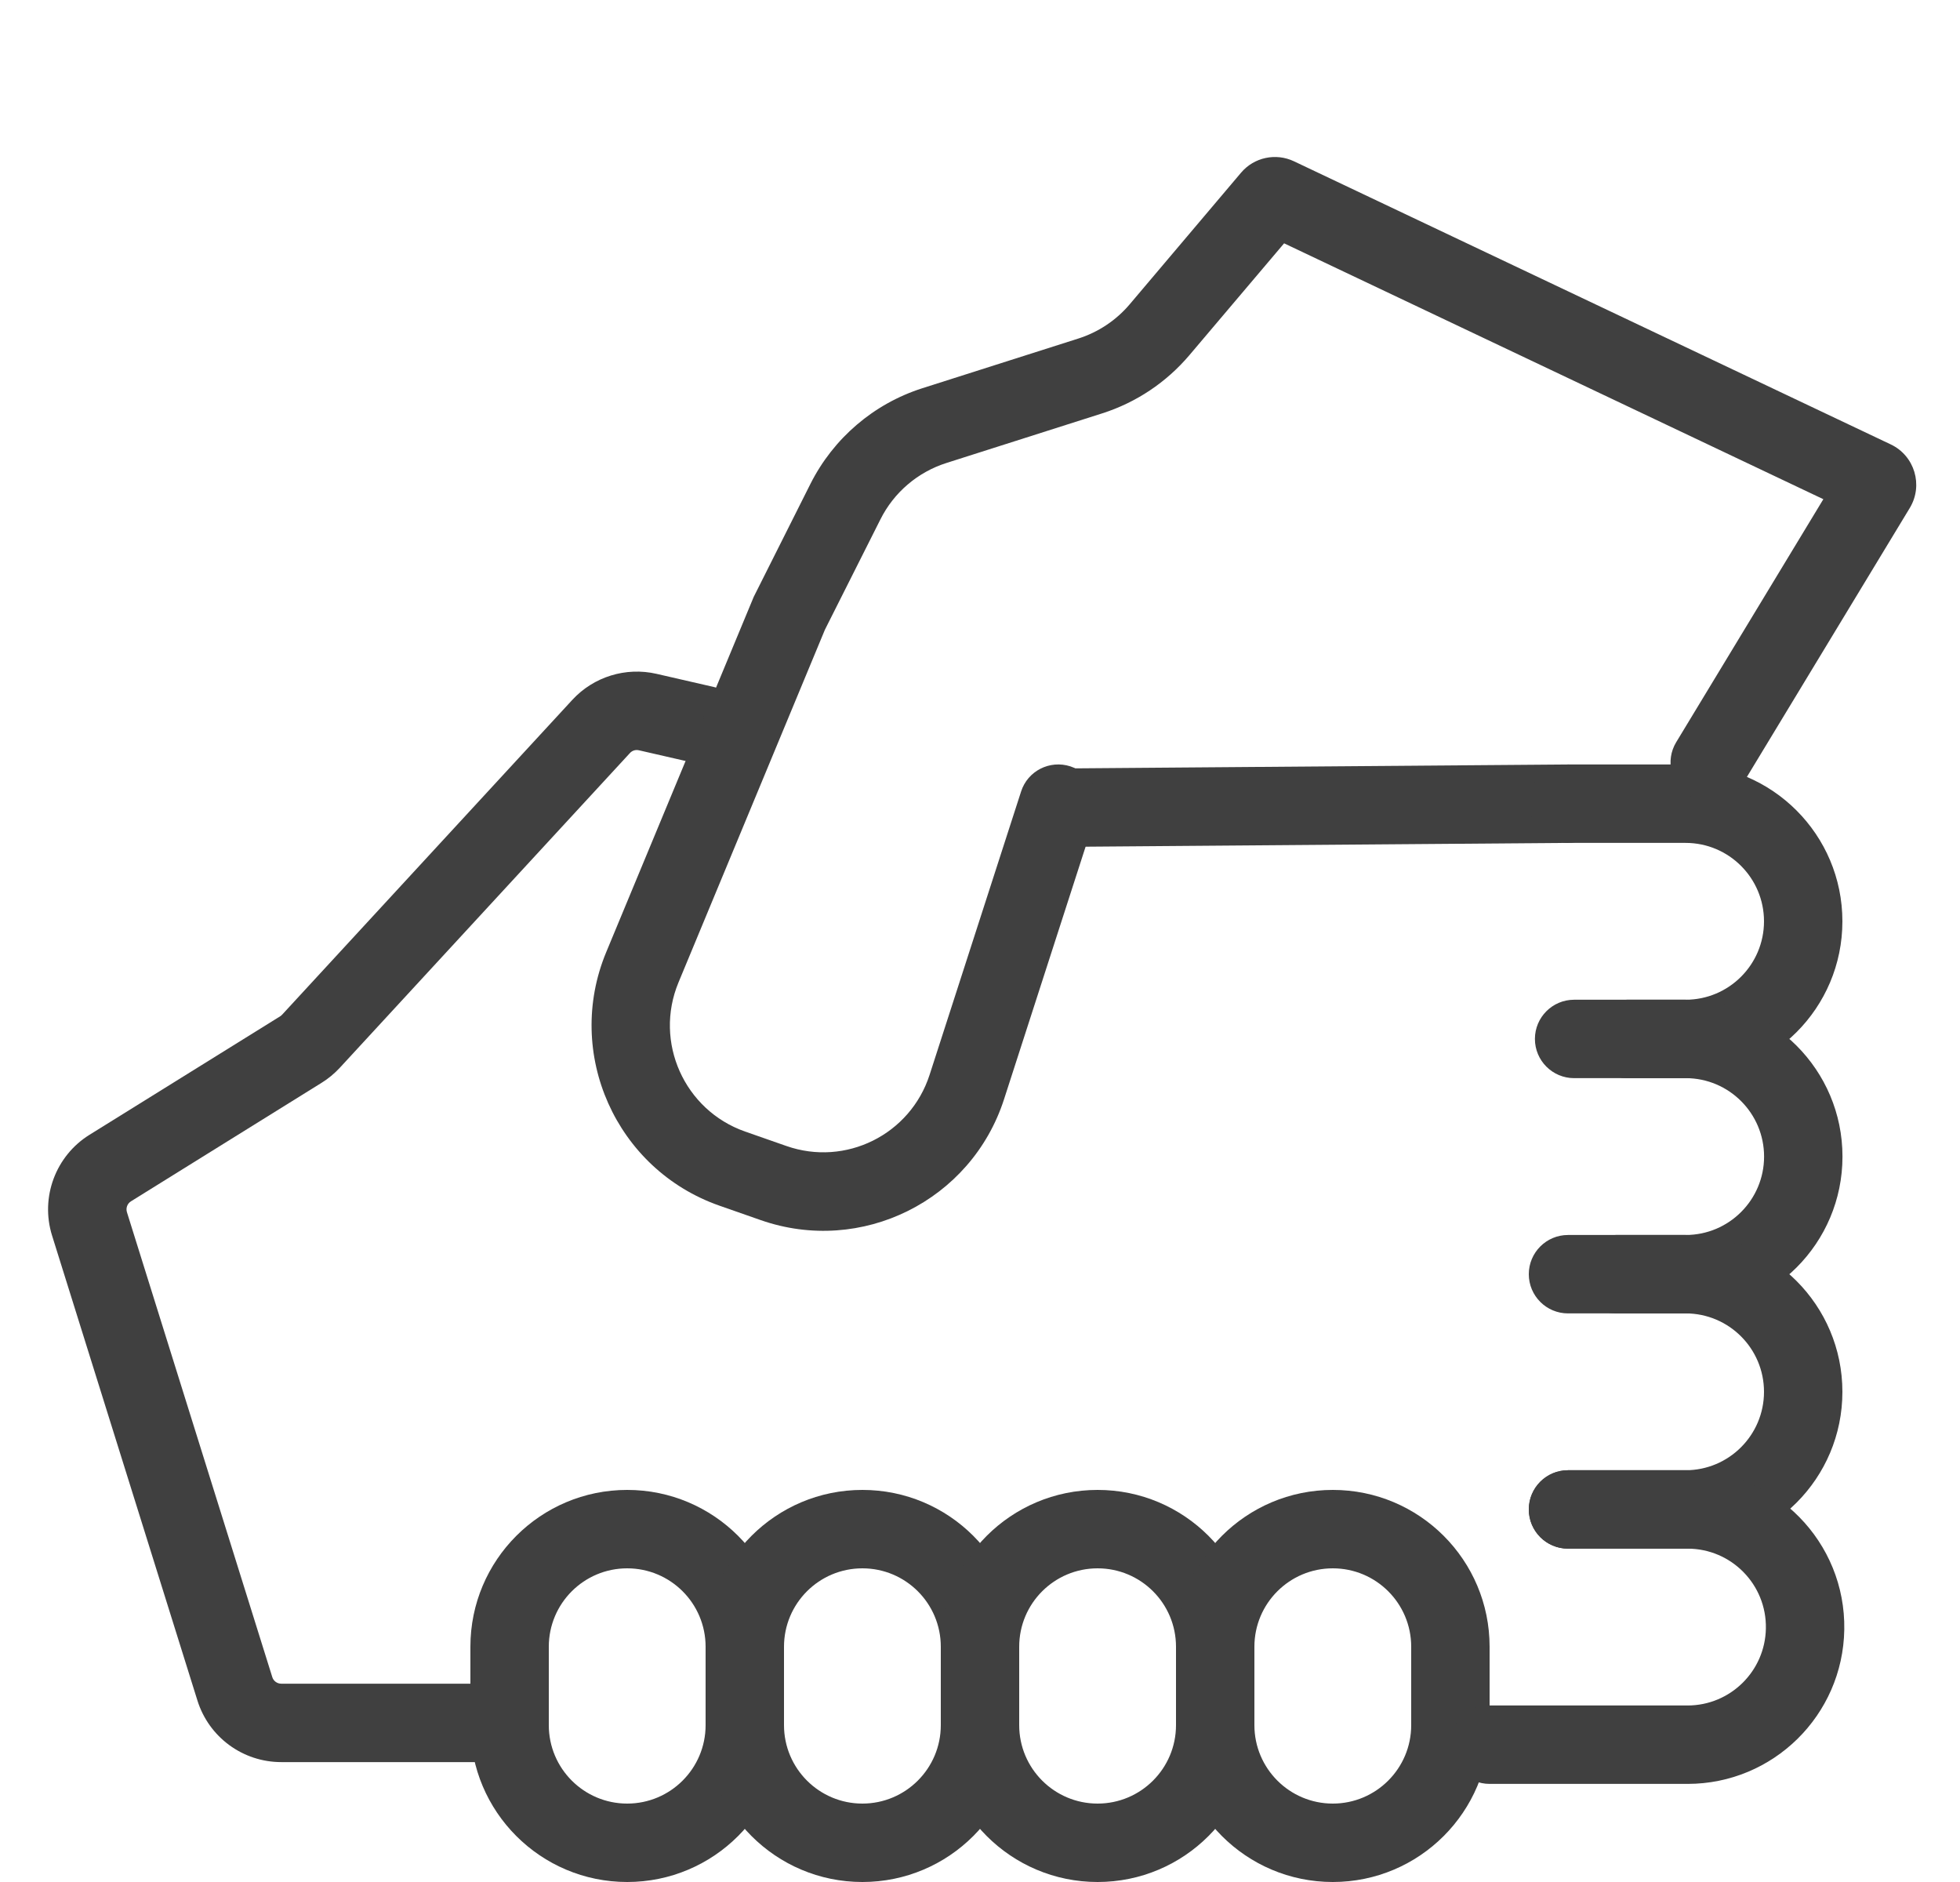 <?xml version="1.0" encoding="UTF-8"?> <svg xmlns="http://www.w3.org/2000/svg" width="25" height="24" viewBox="0 0 25 24" fill="none"><path fill-rule="evenodd" clip-rule="evenodd" d="M8.15 9.568C8.108 9.558 8.064 9.571 8.035 9.603L4.334 13.617C4.265 13.691 4.187 13.756 4.101 13.809L1.67 15.32C1.624 15.349 1.603 15.405 1.619 15.458L3.473 21.387C3.488 21.437 3.535 21.471 3.587 21.471H6.437C6.713 21.471 6.937 21.695 6.937 21.971C6.937 22.247 6.713 22.471 6.437 22.471H3.587C3.097 22.471 2.664 22.153 2.518 21.685L0.664 15.756C0.512 15.269 0.709 14.74 1.142 14.471L3.574 12.96C3.583 12.954 3.591 12.947 3.599 12.939L7.3 8.925C7.572 8.63 7.982 8.503 8.374 8.593L9.11 8.762C9.379 8.824 9.547 9.092 9.486 9.361C9.424 9.63 9.156 9.798 8.887 9.737L8.15 9.568ZM20.498 10.245C20.5 10.521 20.278 10.747 20.002 10.749L13.645 10.799C13.369 10.801 13.143 10.579 13.141 10.303C13.139 10.026 13.361 9.801 13.637 9.799L19.994 9.749C20.271 9.747 20.496 9.969 20.498 10.245Z" fill="#404040"></path><path fill-rule="evenodd" clip-rule="evenodd" d="M9 22V21C9 20.447 8.552 20 8 20C7.448 20 7 20.447 7 21V22C7 22.552 7.448 23 8 23C8.552 23 9 22.552 9 22ZM8 19C6.895 19 6 19.895 6 21V22C6 23.104 6.895 24 8 24C9.105 24 10 23.104 10 22V21C10 19.895 9.105 19 8 19Z" fill="#404040"></path><path fill-rule="evenodd" clip-rule="evenodd" d="M12 22V21C12 20.447 11.552 20 11 20C10.448 20 10 20.447 10 21V22C10 22.552 10.448 23 11 23C11.552 23 12 22.552 12 22ZM11 19C9.895 19 9 19.895 9 21V22C9 23.104 9.895 24 11 24C12.105 24 13 23.104 13 22V21C13 19.895 12.105 19 11 19Z" fill="#404040"></path><path fill-rule="evenodd" clip-rule="evenodd" d="M15 22V21C15 20.447 14.552 20 14 20C13.448 20 13 20.447 13 21V22C13 22.552 13.448 23 14 23C14.552 23 15 22.552 15 22ZM14 19C12.895 19 12 19.895 12 21V22C12 23.104 12.895 24 14 24C15.105 24 16 23.104 16 22V21C16 19.895 15.105 19 14 19Z" fill="#404040"></path><path fill-rule="evenodd" clip-rule="evenodd" d="M18 22V21C18 20.447 17.552 20 17 20C16.448 20 16 20.447 16 21V22C16 22.552 16.448 23 17 23C17.552 23 18 22.552 18 22ZM17 19C15.895 19 15 19.895 15 21V22C15 23.104 15.895 24 17 24C18.105 24 19 23.104 19 22V21C19 19.895 18.105 19 17 19Z" fill="#404040"></path><path fill-rule="evenodd" clip-rule="evenodd" d="M19.5 10.249C19.5 9.973 19.724 9.749 20 9.749L21.5 9.749C22.605 9.749 23.5 10.645 23.5 11.749C23.5 12.854 22.605 13.749 21.5 13.749L20.75 13.749C20.474 13.749 20.25 13.525 20.25 13.249C20.25 12.973 20.474 12.749 20.75 12.749L21.5 12.749C22.052 12.749 22.5 12.301 22.5 11.749C22.5 11.197 22.052 10.749 21.5 10.749L20 10.749C19.724 10.749 19.5 10.525 19.5 10.249Z" fill="#404040"></path><path fill-rule="evenodd" clip-rule="evenodd" d="M19.578 13.249C19.578 12.973 19.802 12.749 20.078 12.749L21.501 12.749C22.606 12.749 23.501 13.645 23.501 14.749C23.501 15.854 22.606 16.749 21.501 16.749L20.611 16.749C20.334 16.749 20.111 16.525 20.111 16.249C20.111 15.973 20.334 15.749 20.611 15.749L21.501 15.749C22.053 15.749 22.501 15.301 22.501 14.749C22.501 14.197 22.053 13.749 21.501 13.749L20.078 13.749C19.802 13.749 19.578 13.525 19.578 13.249Z" fill="#404040"></path><path fill-rule="evenodd" clip-rule="evenodd" d="M19.5 19.249C19.5 18.973 19.724 18.749 20 18.749L21.5 18.749C22.052 18.749 22.5 18.301 22.5 17.749C22.5 17.197 22.052 16.749 21.5 16.749L20 16.749C19.724 16.749 19.5 16.525 19.5 16.249C19.5 15.973 19.724 15.749 20 15.749L21.5 15.749C22.605 15.749 23.5 16.645 23.5 17.749C23.5 18.854 22.605 19.749 21.5 19.749L20 19.749C19.724 19.749 19.5 19.525 19.5 19.249Z" fill="#404040"></path><path fill-rule="evenodd" clip-rule="evenodd" d="M18.5 22.249C18.5 22.525 18.724 22.749 19 22.749L21.525 22.749C22.616 22.749 23.506 21.874 23.524 20.782C23.543 19.665 22.642 18.749 21.525 18.749L20 18.749C19.724 18.749 19.5 18.973 19.5 19.249C19.5 19.525 19.724 19.749 20 19.749L21.525 19.749C22.084 19.749 22.534 20.207 22.524 20.766C22.515 21.311 22.07 21.749 21.525 21.749L19 21.749C18.724 21.749 18.5 21.973 18.5 22.249Z" fill="#404040"></path><path fill-rule="evenodd" clip-rule="evenodd" d="M16.379 3.103L15.171 4.529C14.877 4.876 14.492 5.133 14.06 5.271L12.069 5.905C11.704 6.022 11.402 6.28 11.23 6.623L10.522 8.03L8.654 12.529C8.339 13.288 8.728 14.158 9.504 14.43L10.03 14.614C10.786 14.879 11.61 14.47 11.857 13.707L13.024 10.094C13.108 9.831 13.39 9.688 13.653 9.773C13.915 9.859 14.059 10.141 13.974 10.404L12.807 14.017C12.389 15.313 10.987 16.009 9.702 15.559L9.176 15.375C7.857 14.913 7.196 13.434 7.732 12.143L9.614 7.611L10.337 6.171C10.63 5.589 11.144 5.149 11.764 4.951L13.755 4.317C14.009 4.236 14.236 4.085 14.409 3.881L15.83 2.202C15.996 2.006 16.273 1.947 16.505 2.057L24.116 5.667C24.421 5.811 24.534 6.188 24.36 6.477L22.235 9.985C22.092 10.221 21.785 10.296 21.549 10.153C21.313 10.009 21.237 9.701 21.38 9.465L23.257 6.366L16.379 3.103Z" fill="#404040"></path></svg> 